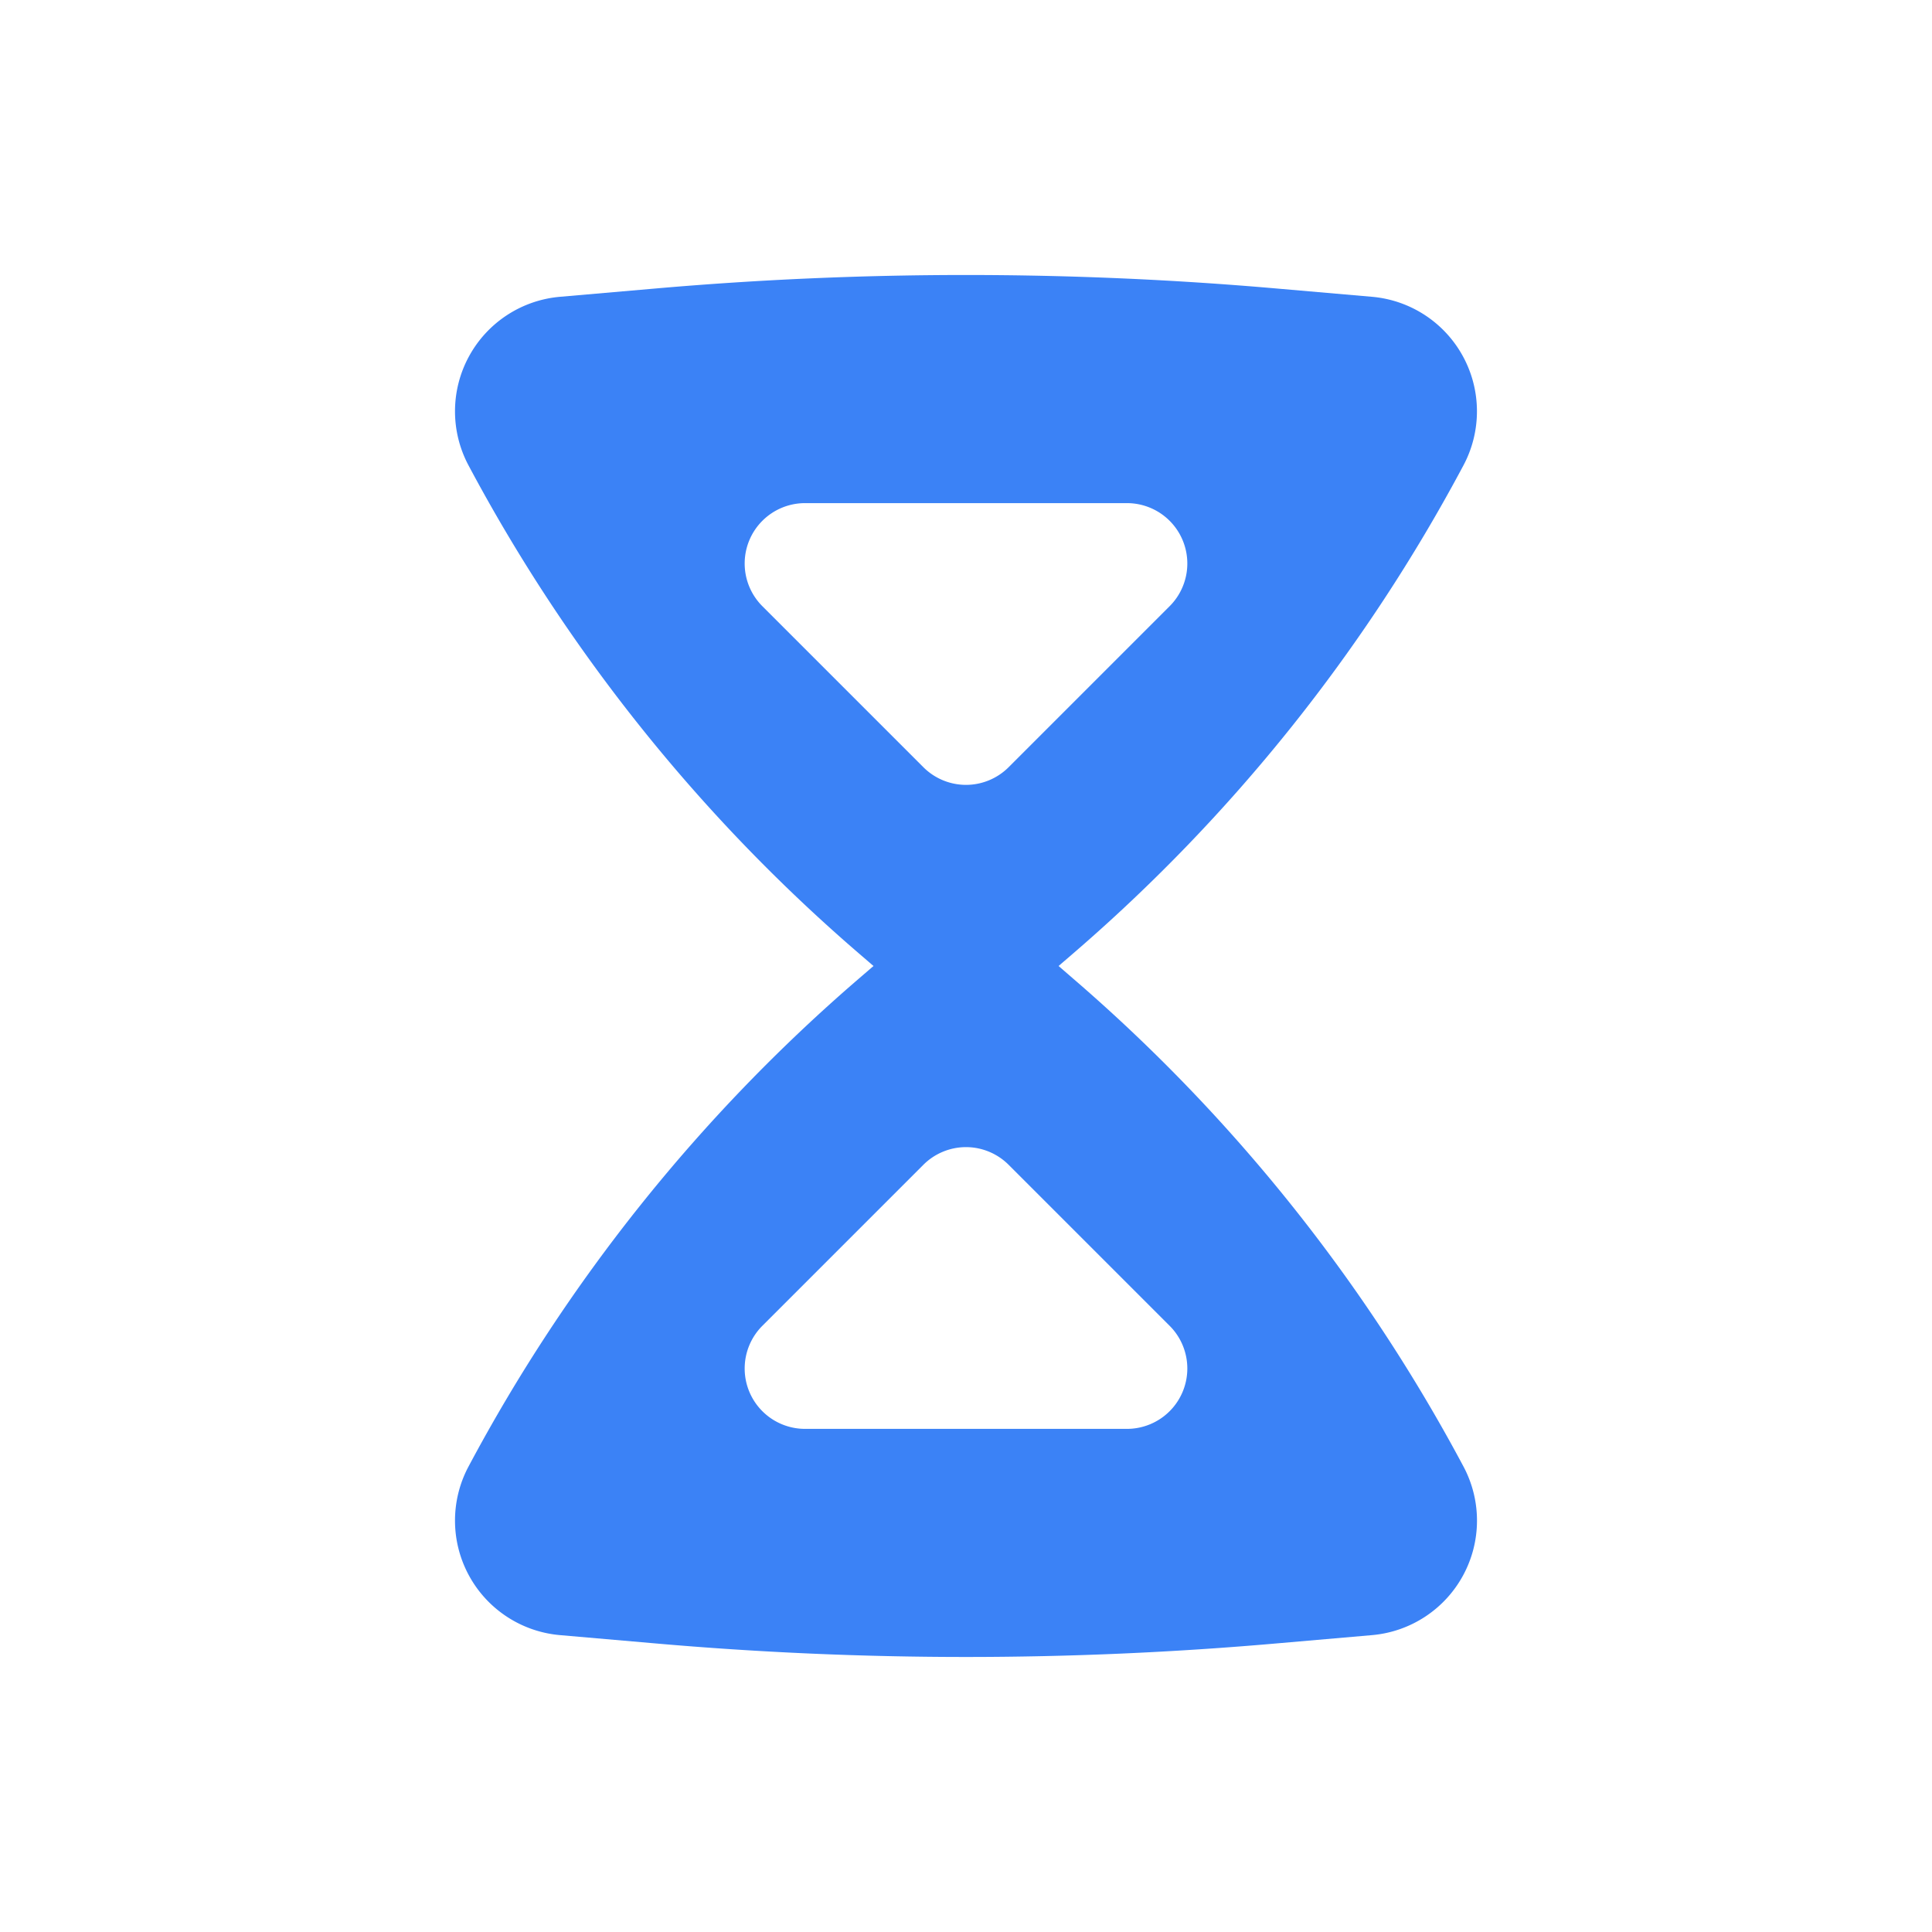 <svg xmlns="http://www.w3.org/2000/svg" width="24" height="24" fill="none"><path fill="#3B82F6" fill-rule="evenodd" d="m10.664 11.839.187.161-.187.161a21.075 21.075 0 0 0-4.844 6.057 1.428 1.428 0 0 0 1.135 2.094l1.174.102c2.576.226 5.166.226 7.742 0l1.174-.102a1.428 1.428 0 0 0 1.135-2.094 21.074 21.074 0 0 0-4.844-6.057L13.15 12l.187-.161A21.074 21.074 0 0 0 18.18 5.78a1.428 1.428 0 0 0-1.135-2.093l-1.174-.102a44.445 44.445 0 0 0-7.742 0l-1.174.102A1.428 1.428 0 0 0 5.82 5.781a21.075 21.075 0 0 0 4.844 6.058ZM12 9.75a.75.75 0 0 1-.53-.22l-2-2A.75.75 0 0 1 10 6.25h4a.75.75 0 0 1 .53 1.28l-2 2a.75.75 0 0 1-.53.22Zm0 4.5a.75.75 0 0 0-.53.22l-2 2a.75.75 0 0 0 .53 1.28h4a.75.75 0 0 0 .53-1.28l-2-2a.75.75 0 0 0-.53-.22Z" clip-rule="evenodd"/></svg>